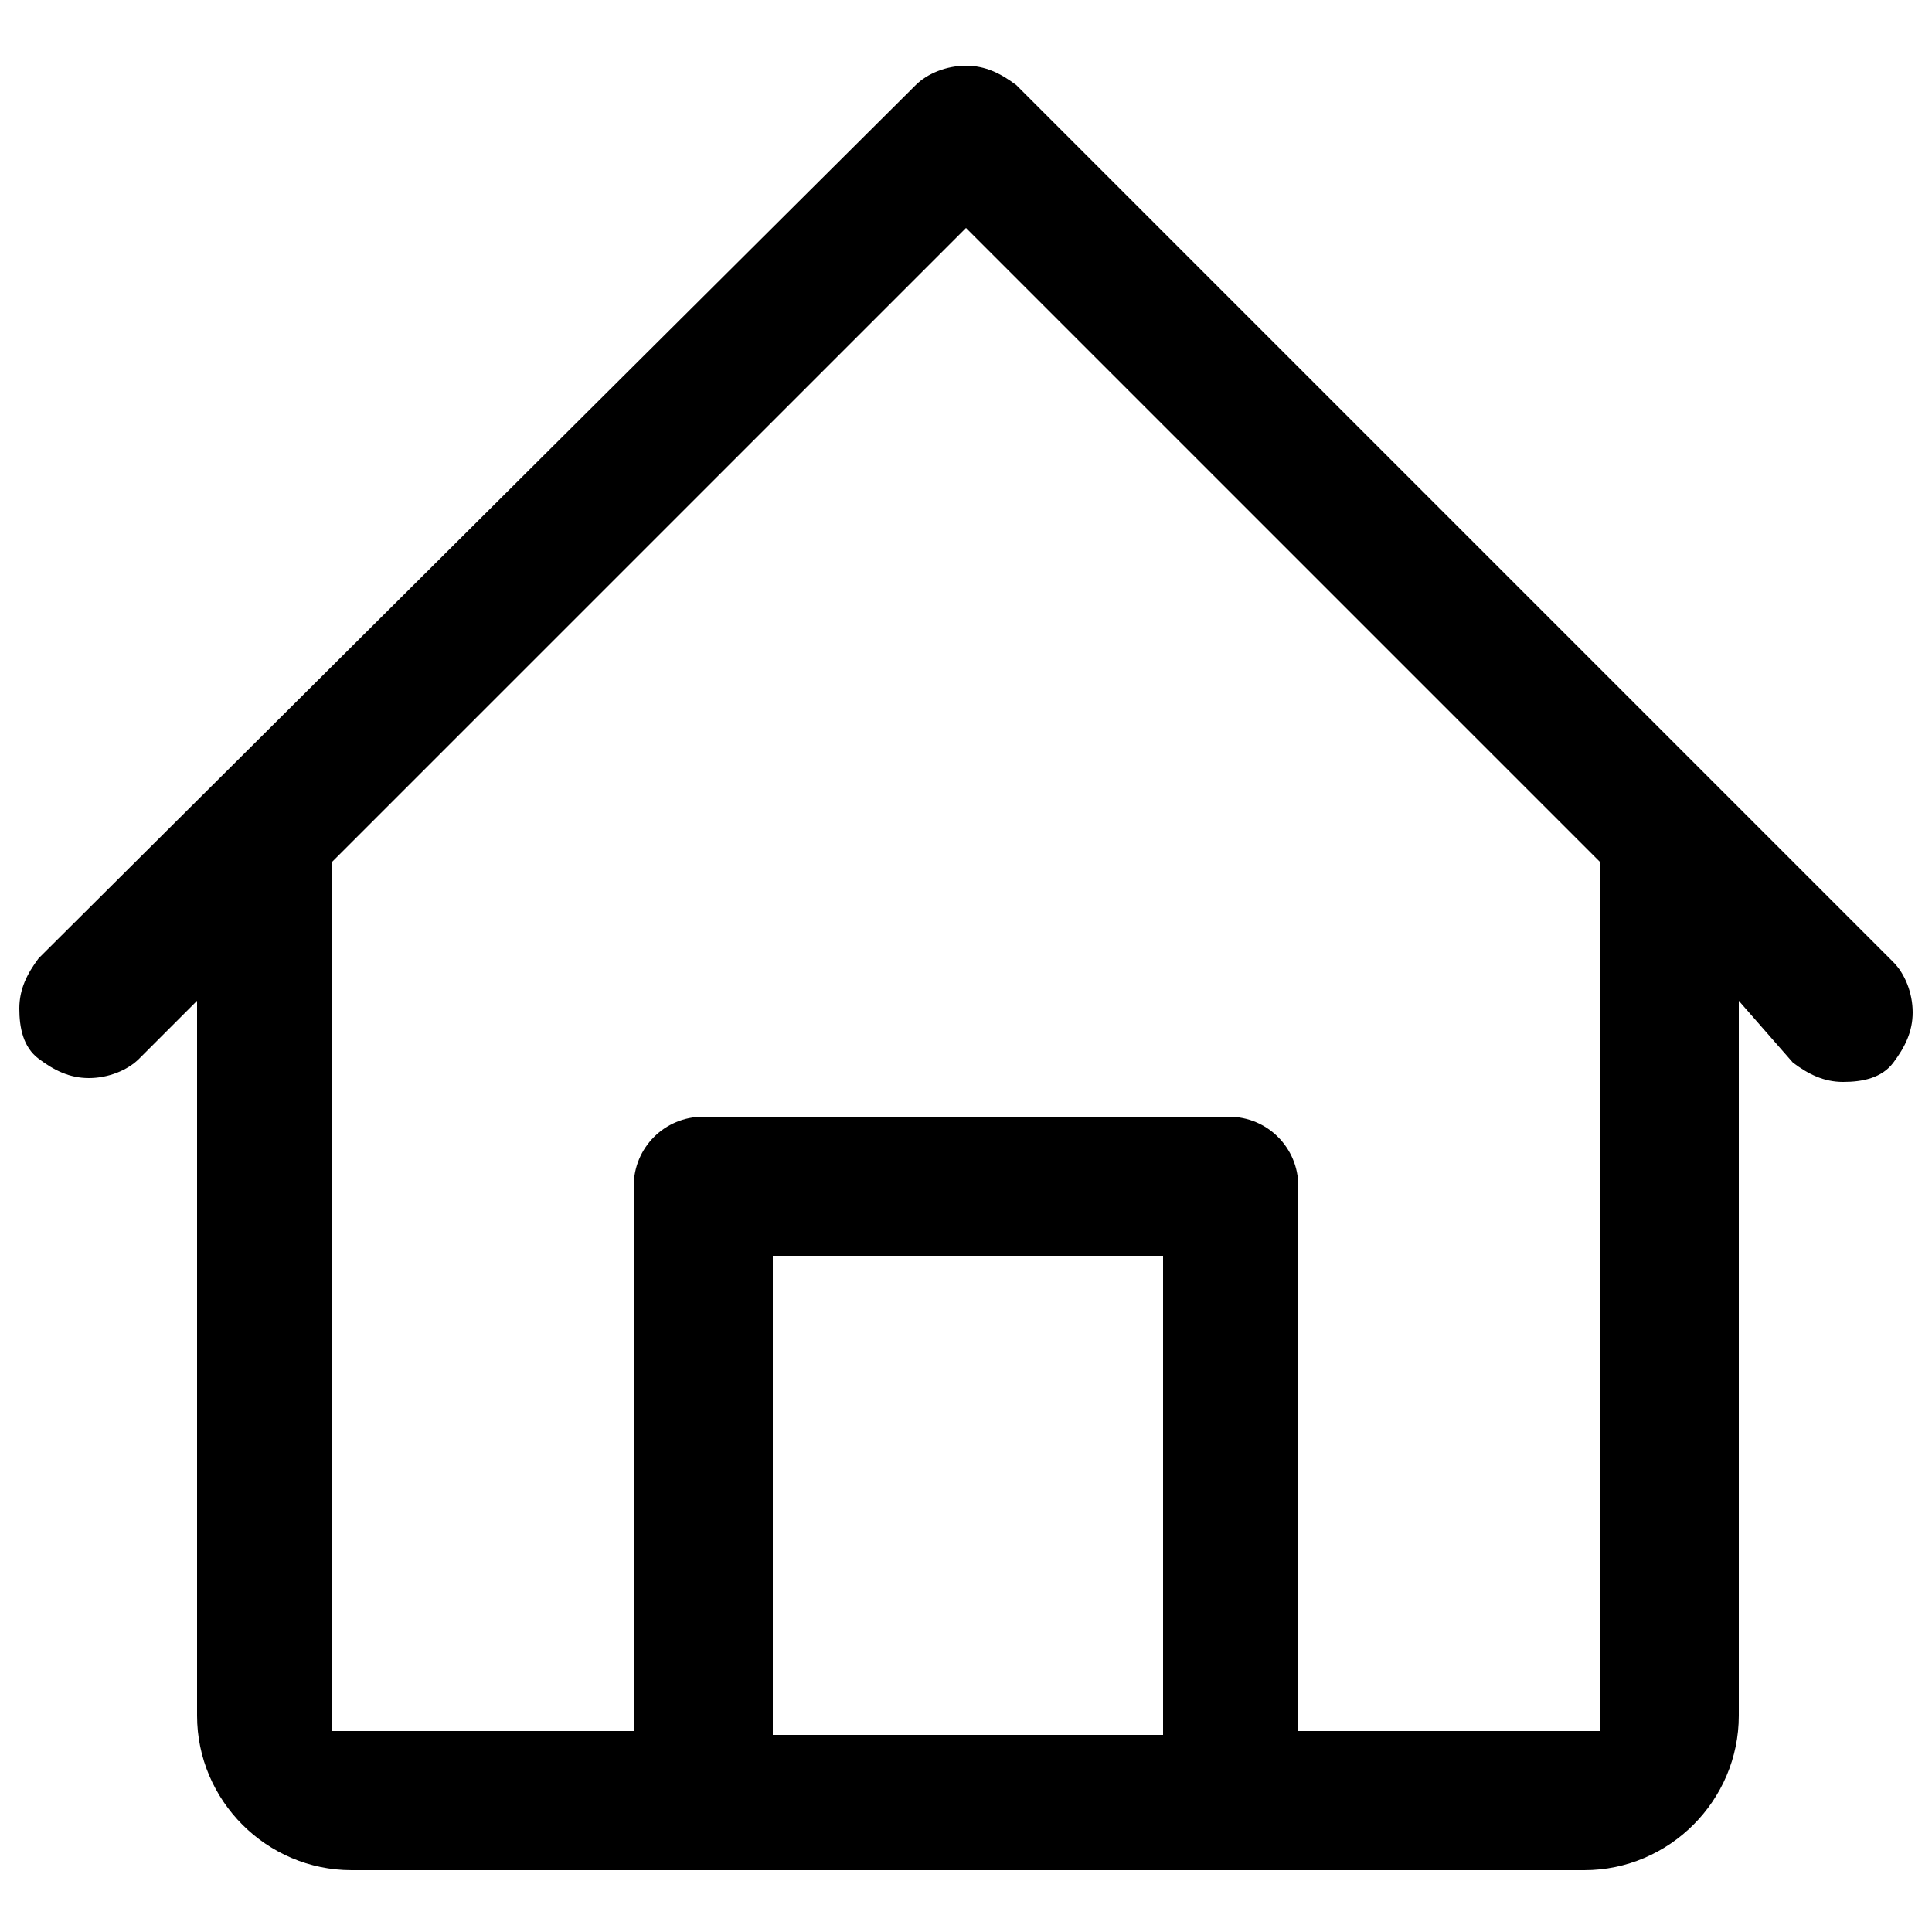 <?xml version="1.0" encoding="utf-8"?>
<!-- Generator: Adobe Illustrator 25.0.0, SVG Export Plug-In . SVG Version: 6.00 Build 0)  -->
<svg version="1.1" id="Layer_1" xmlns="http://www.w3.org/2000/svg" xmlns:xlink="http://www.w3.org/1999/xlink" x="0px" y="0px"
	 viewBox="0 0 50 50" style="enable-background:new 0 0 50 50;" xml:space="preserve">
<style type="text/css">
	.st0{fill-rule:evenodd;clip-rule:evenodd;}
</style>
<g>
	<path class="st0" d="M9.1,48.4c-2.2,0-4-1.8-4-4V25.9l-1.5,1.5c-0.3,0.3-0.8,0.5-1.3,0.5c-0.5,0-0.9-0.2-1.3-0.5s-0.5-0.8-0.5-1.3
		s0.2-0.9,0.5-1.3L23.7,2.2c0.3-0.3,0.8-0.5,1.3-0.5c0.5,0,0.9,0.2,1.3,0.5L49,24.9c0.3,0.3,0.5,0.8,0.5,1.3s-0.2,0.9-0.5,1.3
		s-0.8,0.5-1.3,0.5c-0.5,0-0.9-0.2-1.3-0.5L45,25.9v18.5c0,2.2-1.8,4-4,4H9.1z M31.8,28.9c1,0,1.8,0.8,1.8,1.8v14.1l7.8,0V22.3
		L25,5.9L8.6,22.3l0,22.5l7.8,0V30.7c0-1,0.8-1.8,1.8-1.8H31.8z M20,32.5v12.4l10.1,0V32.5L20,32.5z"/>
</g>
</svg>
